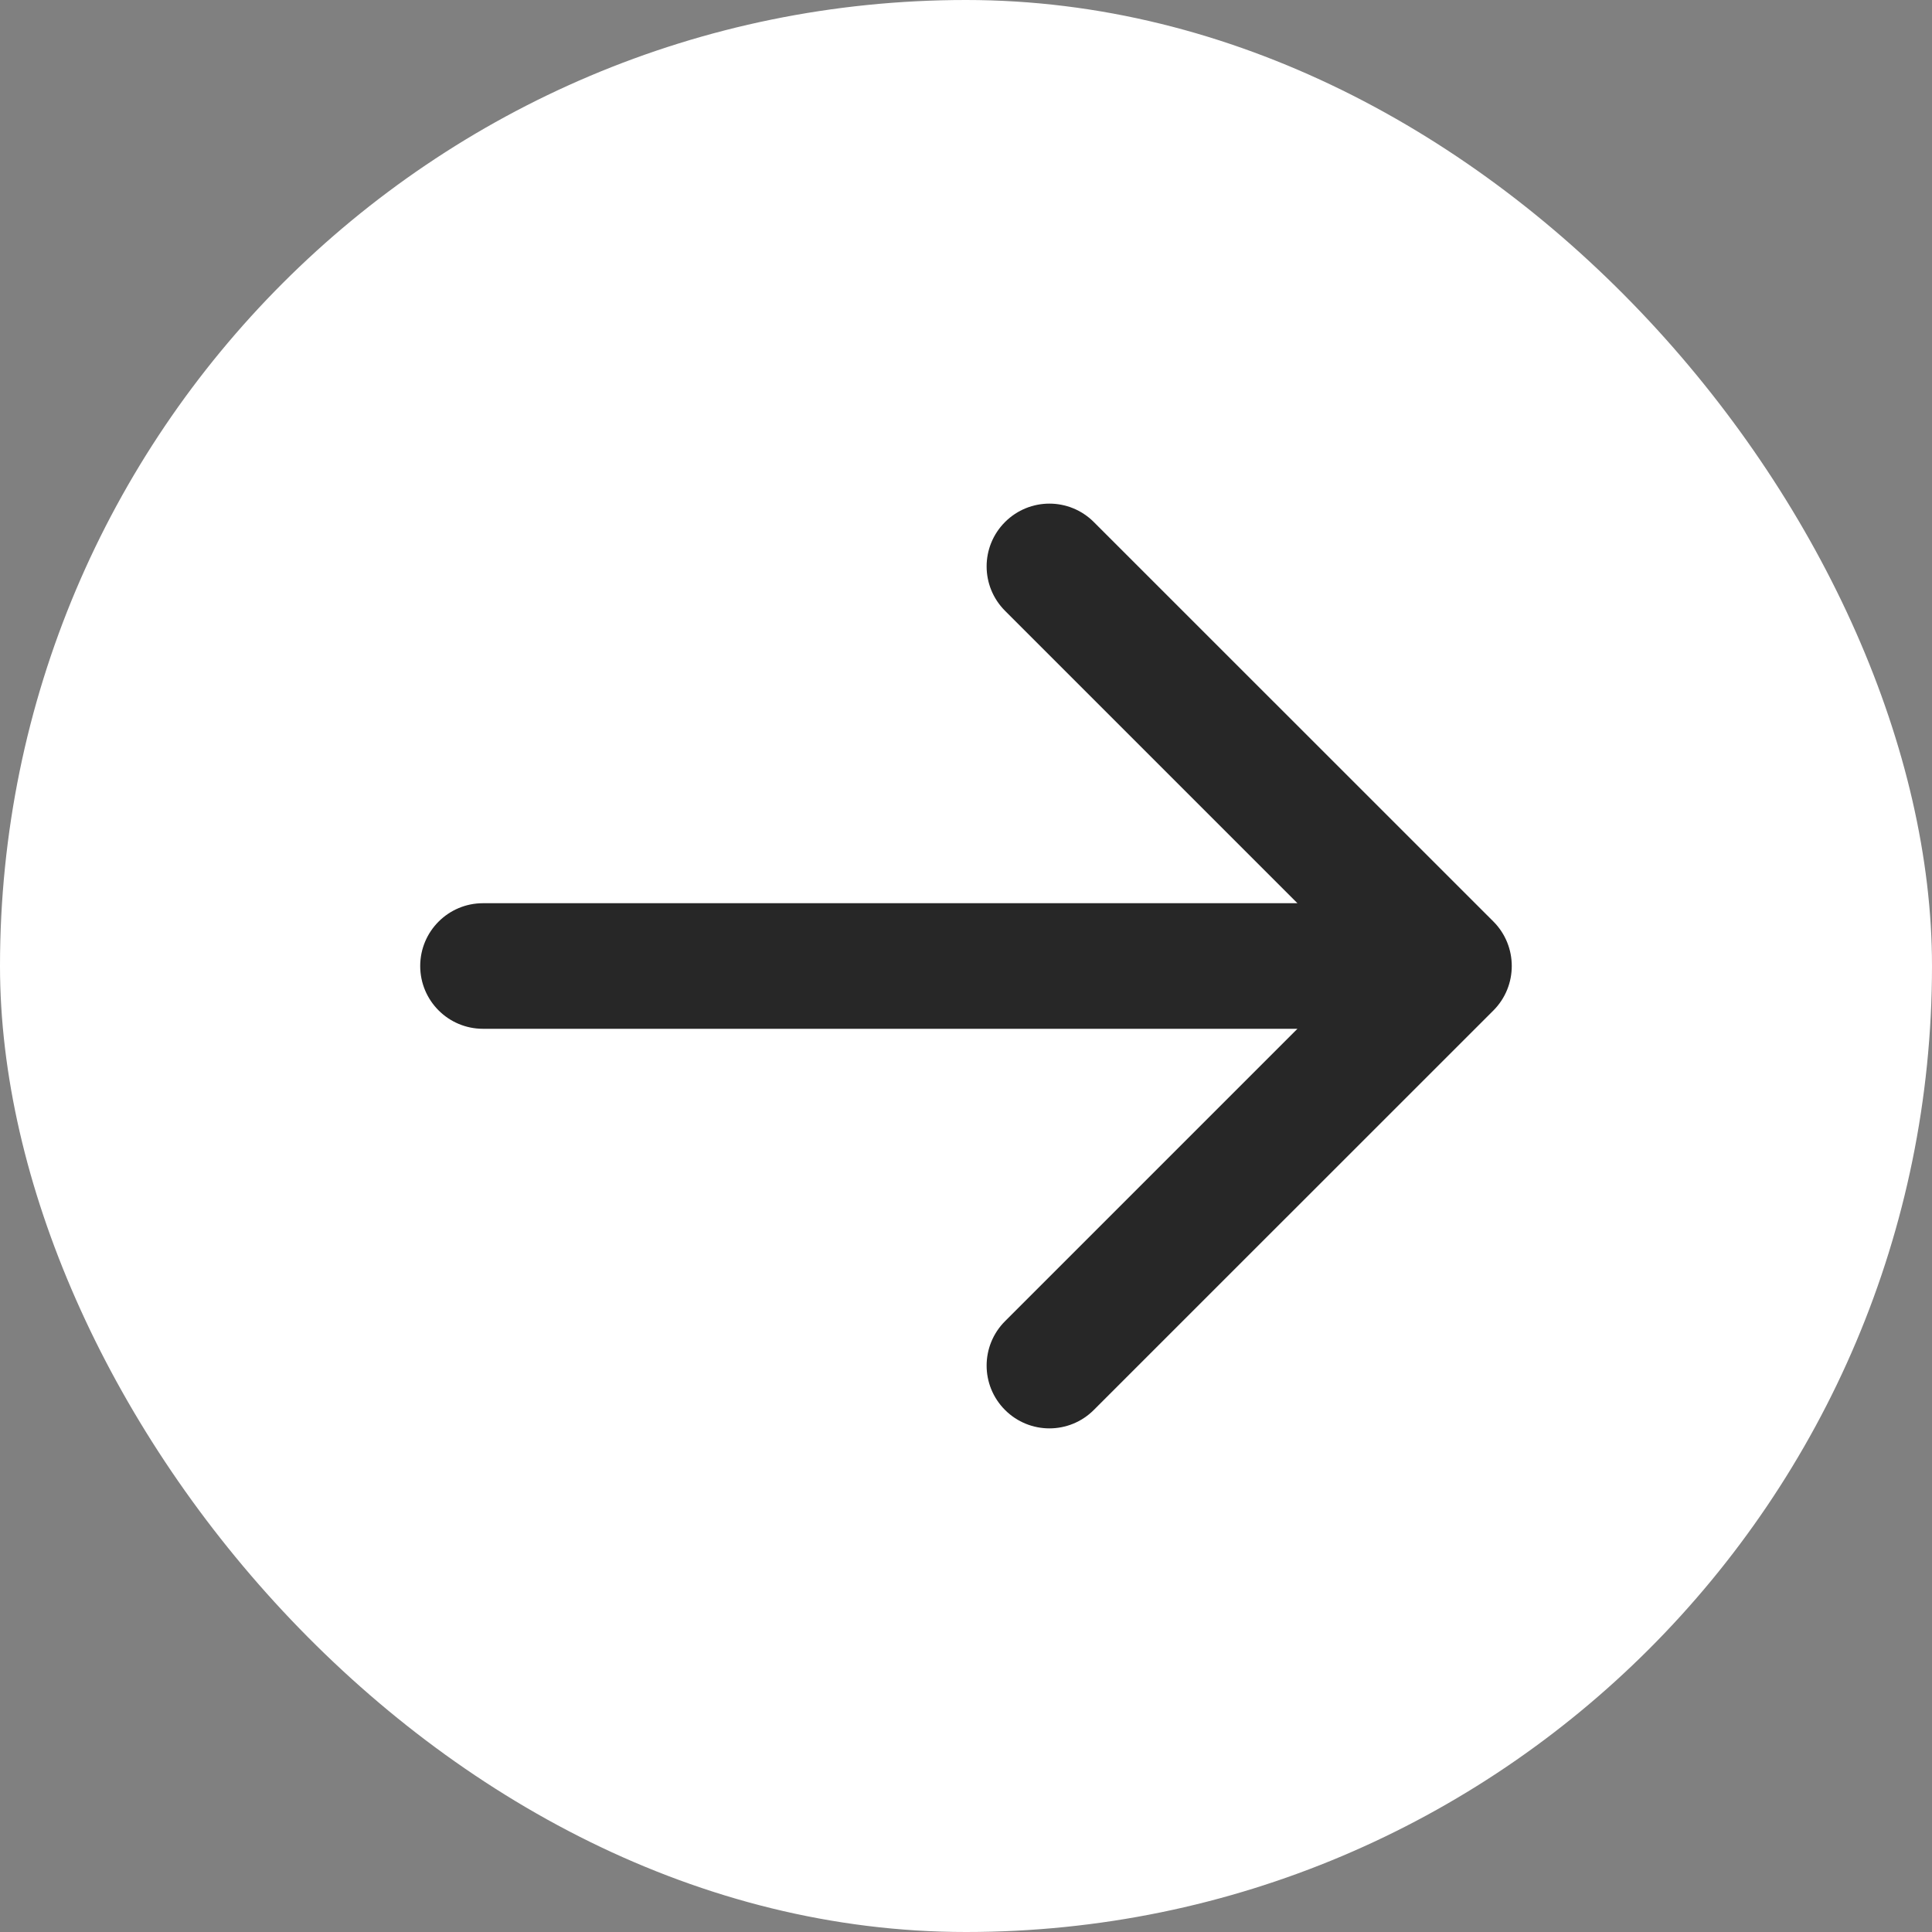 <svg width="20" height="20" viewBox="0 0 20 20" fill="none" xmlns="http://www.w3.org/2000/svg">
<rect x="0" y="0" width="20" height="20" fill="#808080" stroke="none"/>
<g clip-path="url(#clip0_951_226)">
<rect width="20" height="20" rx="10" fill="white"/>
<path d="M5 9.35C4.641 9.35 4.35 9.641 4.35 10C4.35 10.359 4.641 10.65 5 10.65V9.35ZM15.46 10.46C15.713 10.206 15.713 9.794 15.46 9.54L11.323 5.404C11.069 5.15 10.658 5.15 10.404 5.404C10.15 5.658 10.15 6.069 10.404 6.323L14.081 10L10.404 13.677C10.15 13.931 10.15 14.342 10.404 14.596C10.658 14.85 11.069 14.85 11.323 14.596L15.46 10.46ZM5 10.65H15V9.35H5V10.65Z" fill="#272727"/>
</g>
<defs>
<clipPath id="clip0_951_226">
<rect width="20" height="20" rx="10" fill="white"/>
</clipPath>
</defs>
</svg>
